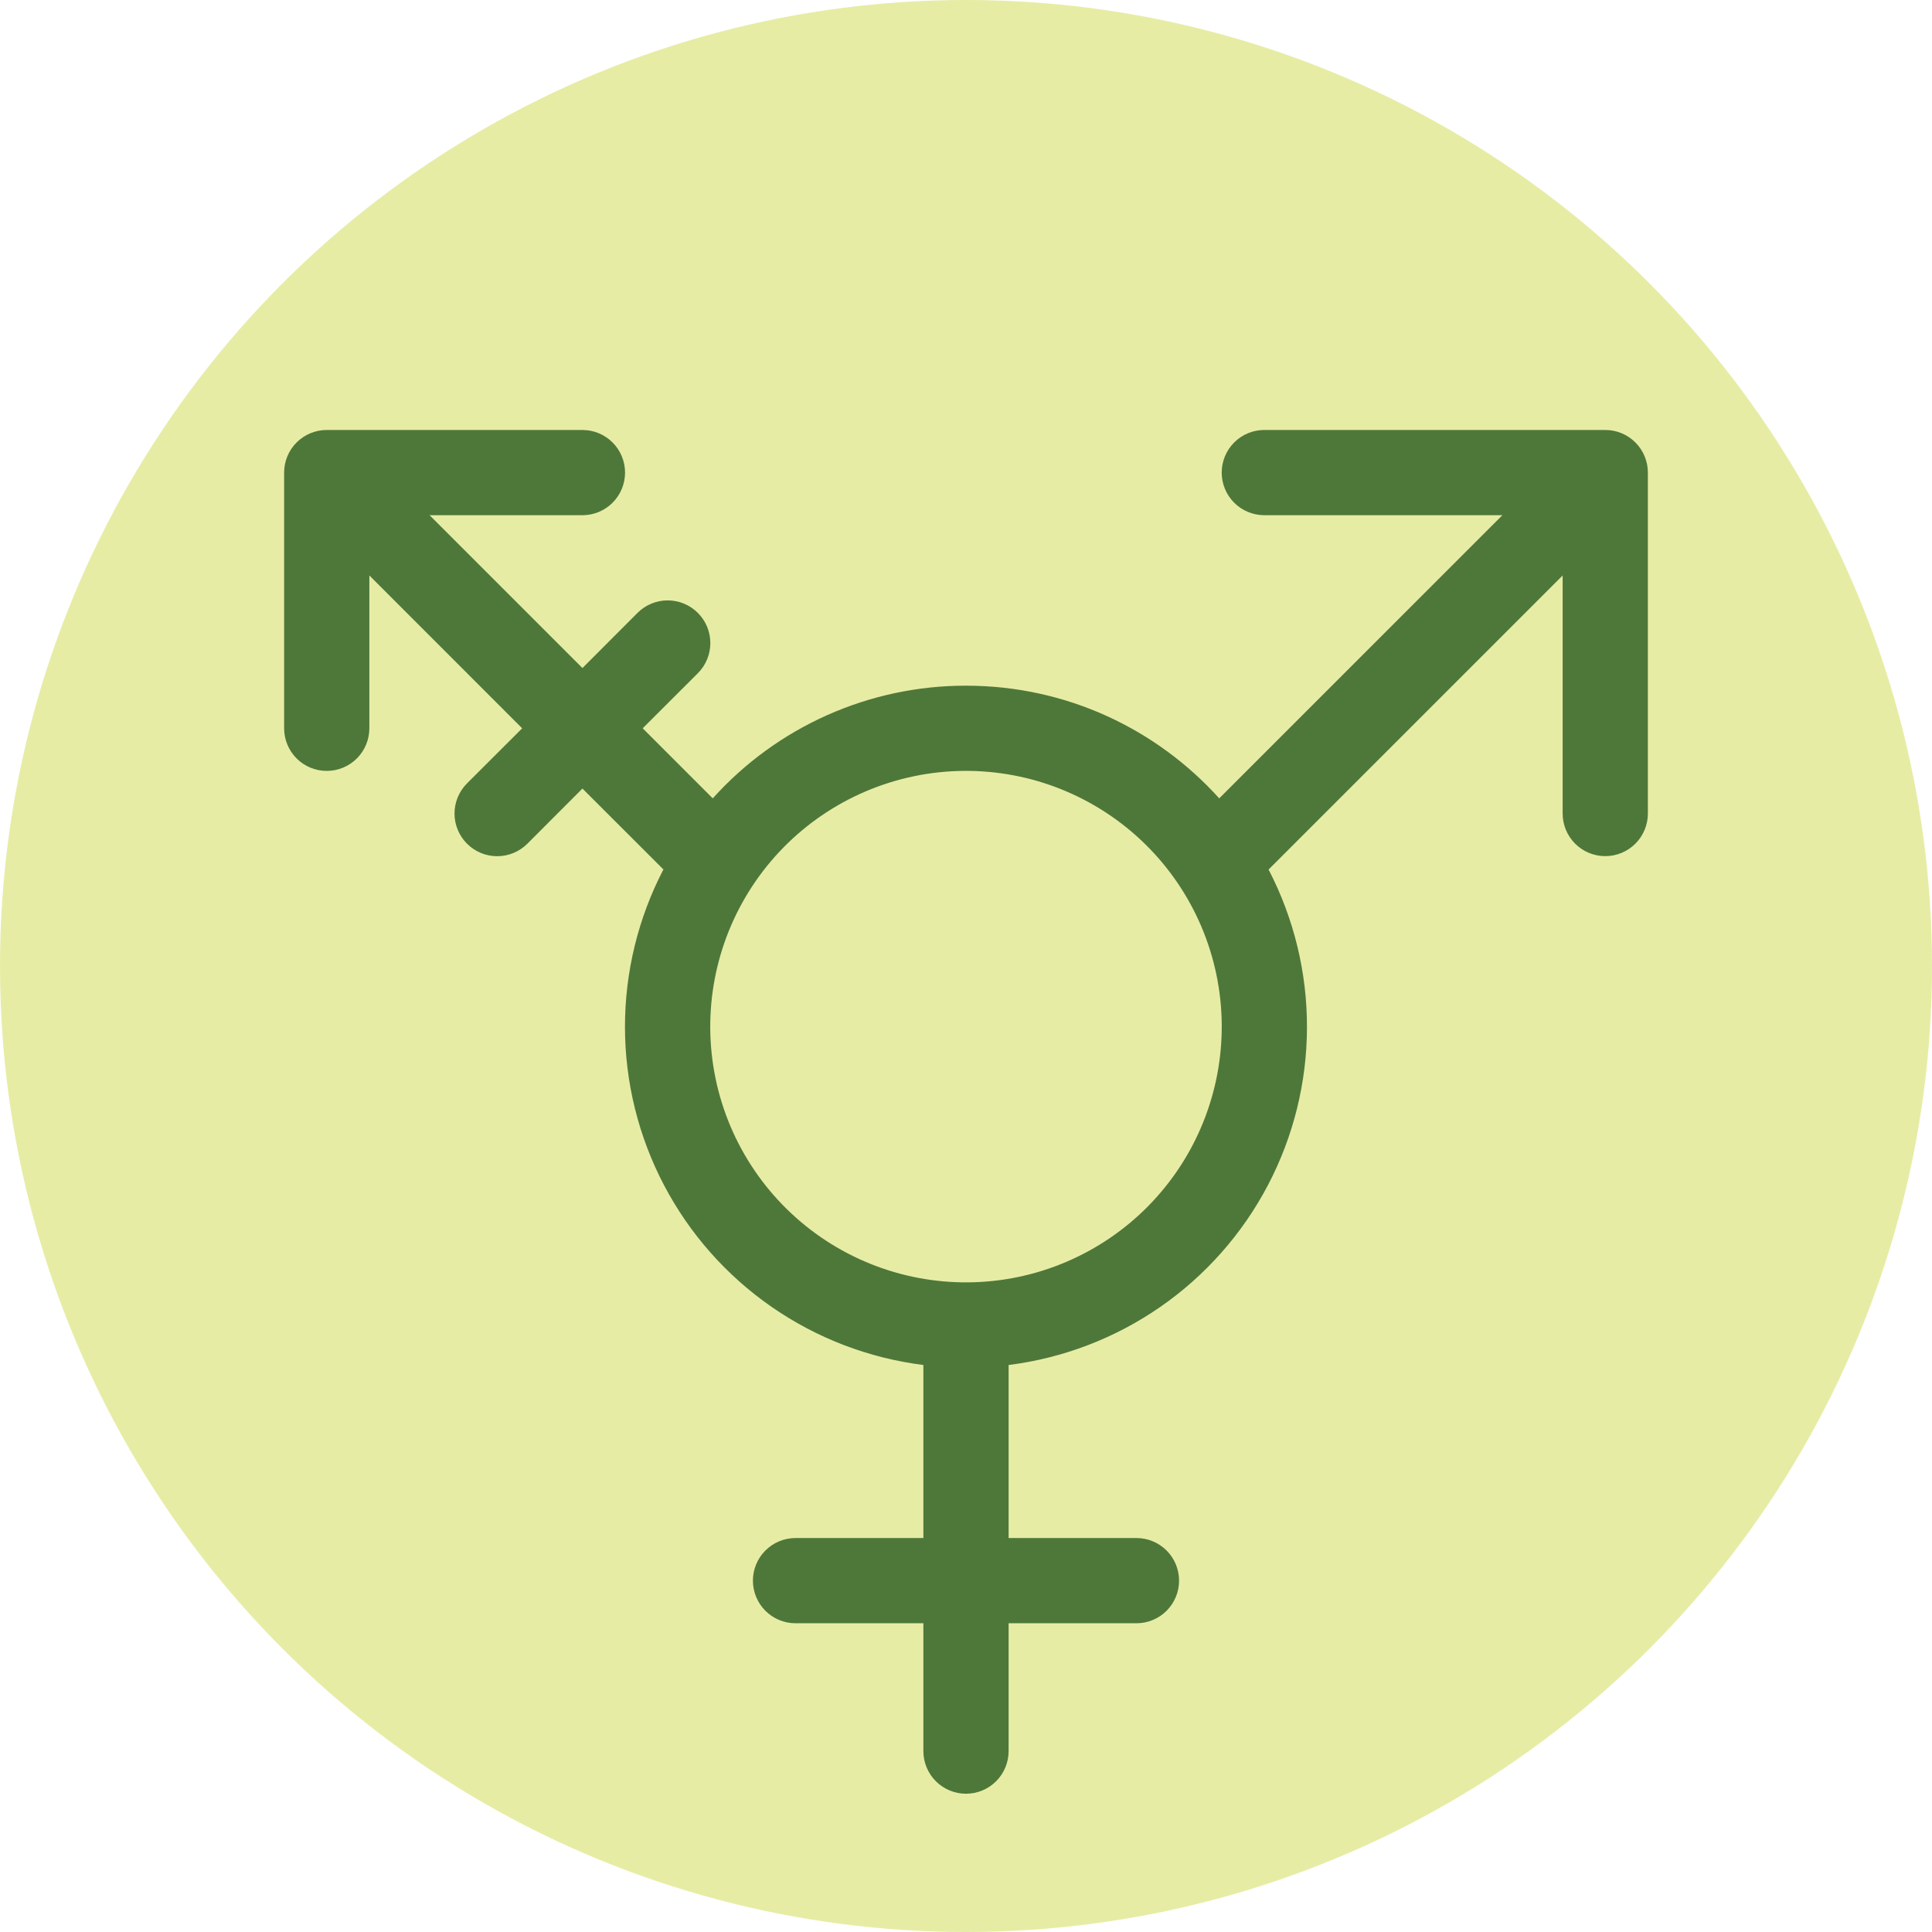 <svg xml:space="preserve" style="enable-background:new 0 0 3061.42 3061.42;" viewBox="0 0 3061.42 3061.42" y="0px" x="0px" xmlns:xlink="http://www.w3.org/1999/xlink" xmlns="http://www.w3.org/2000/svg" id="Layer_1" version="1.1">
<style type="text/css">
	.st0{fill:#E7ECA5;}
	.st1{fill-rule:evenodd;clip-rule:evenodd;fill:#4E783A;}
</style>
<g>
	<circle r="1530.71" cy="1530.71" cx="1530.71" class="st0"></circle>
	<path d="M450.21,748.87c0-17.91,7.12-35.09,19.78-47.75c12.67-12.67,29.84-19.78,47.75-19.78h405.19
		c17.91,0,35.09,7.11,47.75,19.78c12.67,12.66,19.78,29.84,19.78,47.75c0,17.91-7.11,35.09-19.78,47.75
		c-12.66,12.66-29.84,19.78-47.75,19.78H680.76l242.17,242.16l87.25-87.39c6.28-6.28,13.73-11.26,21.93-14.66
		c8.2-3.39,17-5.14,25.88-5.14s17.68,1.75,25.88,5.14c8.2,3.4,15.66,8.38,21.93,14.66c6.28,6.28,11.26,13.73,14.66,21.94
		c3.39,8.2,5.14,16.99,5.14,25.87c0,8.88-1.75,17.68-5.14,25.88c-3.4,8.2-8.38,15.66-14.66,21.93l-87.39,87.25l111.02,111.02
		c50.59-56.27,112.48-101.24,181.62-132.01c69.13-30.76,143.98-46.62,219.65-46.54c159.37,0,302.4,68.88,401.27,178.55
		l448.68-448.68h-377.23c-17.91,0-35.09-7.12-47.75-19.78c-12.67-12.67-19.78-29.84-19.78-47.75c0-17.91,7.11-35.09,19.78-47.75
		c12.66-12.67,29.84-19.78,47.75-19.78h540.25c17.91,0,35.09,7.11,47.75,19.78c12.67,12.66,19.78,29.84,19.78,47.75v540.25
		c0,17.91-7.11,35.09-19.78,47.76c-12.66,12.66-29.84,19.77-47.75,19.77c-17.91,0-35.09-7.11-47.75-19.77
		c-12.67-12.67-19.78-29.85-19.78-47.76V911.89l-465.97,465.96c40.15,77.27,61.02,163.1,60.85,250.18
		c-0.17,87.07-21.39,172.82-61.85,249.93c-40.46,77.1-98.96,143.29-170.5,192.91c-71.56,49.63-154.04,81.23-240.44,92.09v274.18
		h202.59c17.91,0,35.09,7.11,47.75,19.78c12.67,12.66,19.78,29.84,19.78,47.75c0,17.91-7.11,35.09-19.78,47.76
		c-12.66,12.66-29.84,19.77-47.75,19.77h-202.59v202.59c0,17.91-7.11,35.09-19.78,47.76c-12.66,12.66-29.84,19.77-47.75,19.77
		s-35.09-7.11-47.75-19.77c-12.67-12.67-19.78-29.85-19.78-47.76v-202.59h-202.59c-17.91,0-35.09-7.11-47.75-19.77
		c-12.67-12.67-19.78-29.85-19.78-47.76c0-17.91,7.11-35.09,19.78-47.75c12.66-12.67,29.84-19.78,47.75-19.78h202.59v-274.18
		c-86.41-10.86-168.93-42.45-240.49-92.09c-71.57-49.63-130.07-115.83-170.54-192.96c-40.46-77.13-61.67-162.89-61.83-249.98
		c-0.15-87.1,20.75-172.94,60.92-250.22l-128.31-128.17l-87.25,87.39c-6.28,6.28-13.73,11.26-21.94,14.66
		c-8.2,3.4-17,5.15-25.88,5.15c-8.88,0-17.67-1.75-25.88-5.15c-8.2-3.39-15.66-8.37-21.94-14.66c-6.28-6.28-11.26-13.73-14.66-21.93
		c-3.4-8.2-5.15-17-5.15-25.88c0-8.88,1.75-17.67,5.15-25.87c3.4-8.21,8.38-15.66,14.66-21.94l87.39-87.25L585.27,911.89v242.16
		c0,17.91-7.11,35.09-19.78,47.76c-12.66,12.66-29.84,19.77-47.75,19.77c-17.91,0-35.09-7.11-47.75-19.77
		c-12.66-12.67-19.78-29.85-19.78-47.76V748.87z M1191.7,1404.73c-29.16,44.53-49.26,94.35-59.17,146.63
		c-9.9,52.3-9.41,106.02,1.45,158.12c10.86,52.1,31.87,101.54,61.85,145.52c29.97,43.98,68.31,81.62,112.83,110.78
		c44.52,29.16,94.35,49.27,146.63,59.17c52.29,9.9,106.02,9.41,158.11-1.45c52.1-10.86,101.55-31.87,145.53-61.85
		c43.98-29.97,81.61-68.31,110.78-112.83c58.89-89.91,79.65-199.53,57.72-304.75c-21.93-105.21-84.77-197.41-174.68-256.3
		c-89.92-58.89-199.53-79.65-304.75-57.72C1342.78,1252,1250.59,1314.83,1191.7,1404.73z" class="st1"></path>
</g>
</svg>

